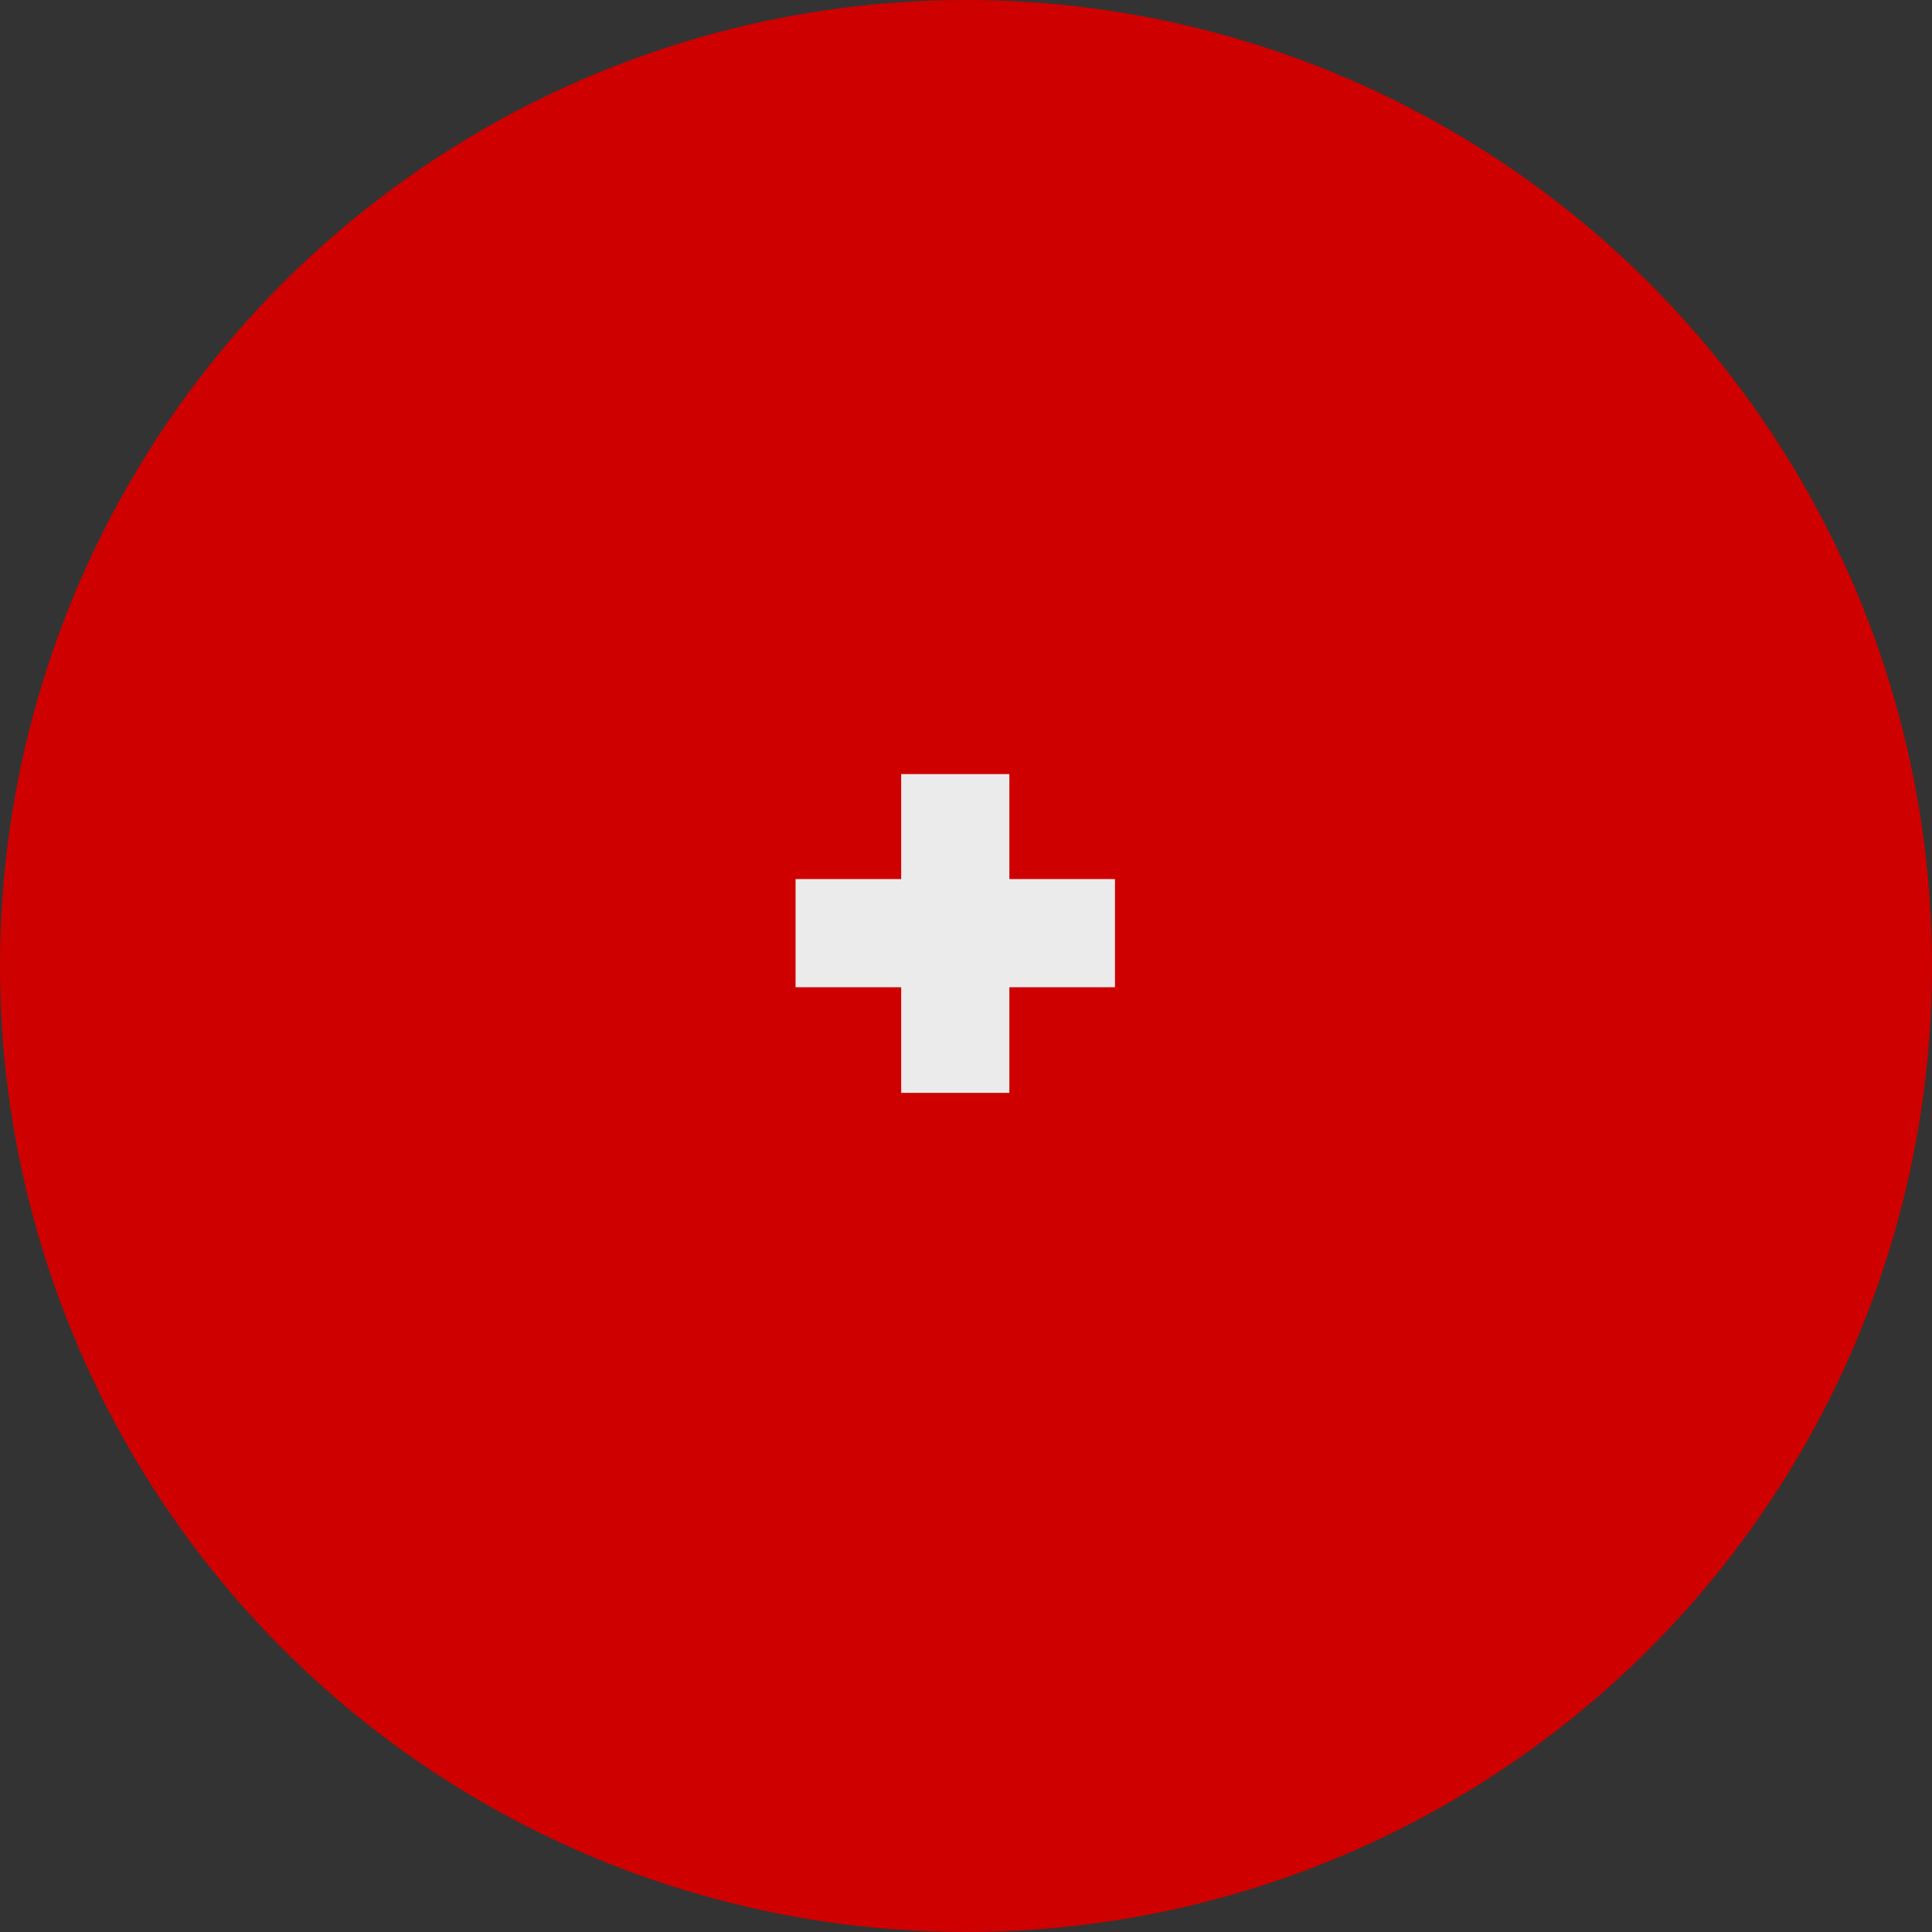 <?xml version="1.0" encoding="UTF-8"?> <svg xmlns="http://www.w3.org/2000/svg" width="120" height="120" viewBox="0 0 120 120" fill="none"><rect x="0" y="0" width="120" height="120" fill="#333333" stroke="none"/> <circle cx="60" cy="60" r="60" fill="#CE0000"></circle> <path d="M62.694 54.6V48.08H55.974V54.6H49.414V61.32H55.974V67.88H62.694V61.32H69.254V54.6H62.694Z" fill="#EBEBEB"></path> </svg> 